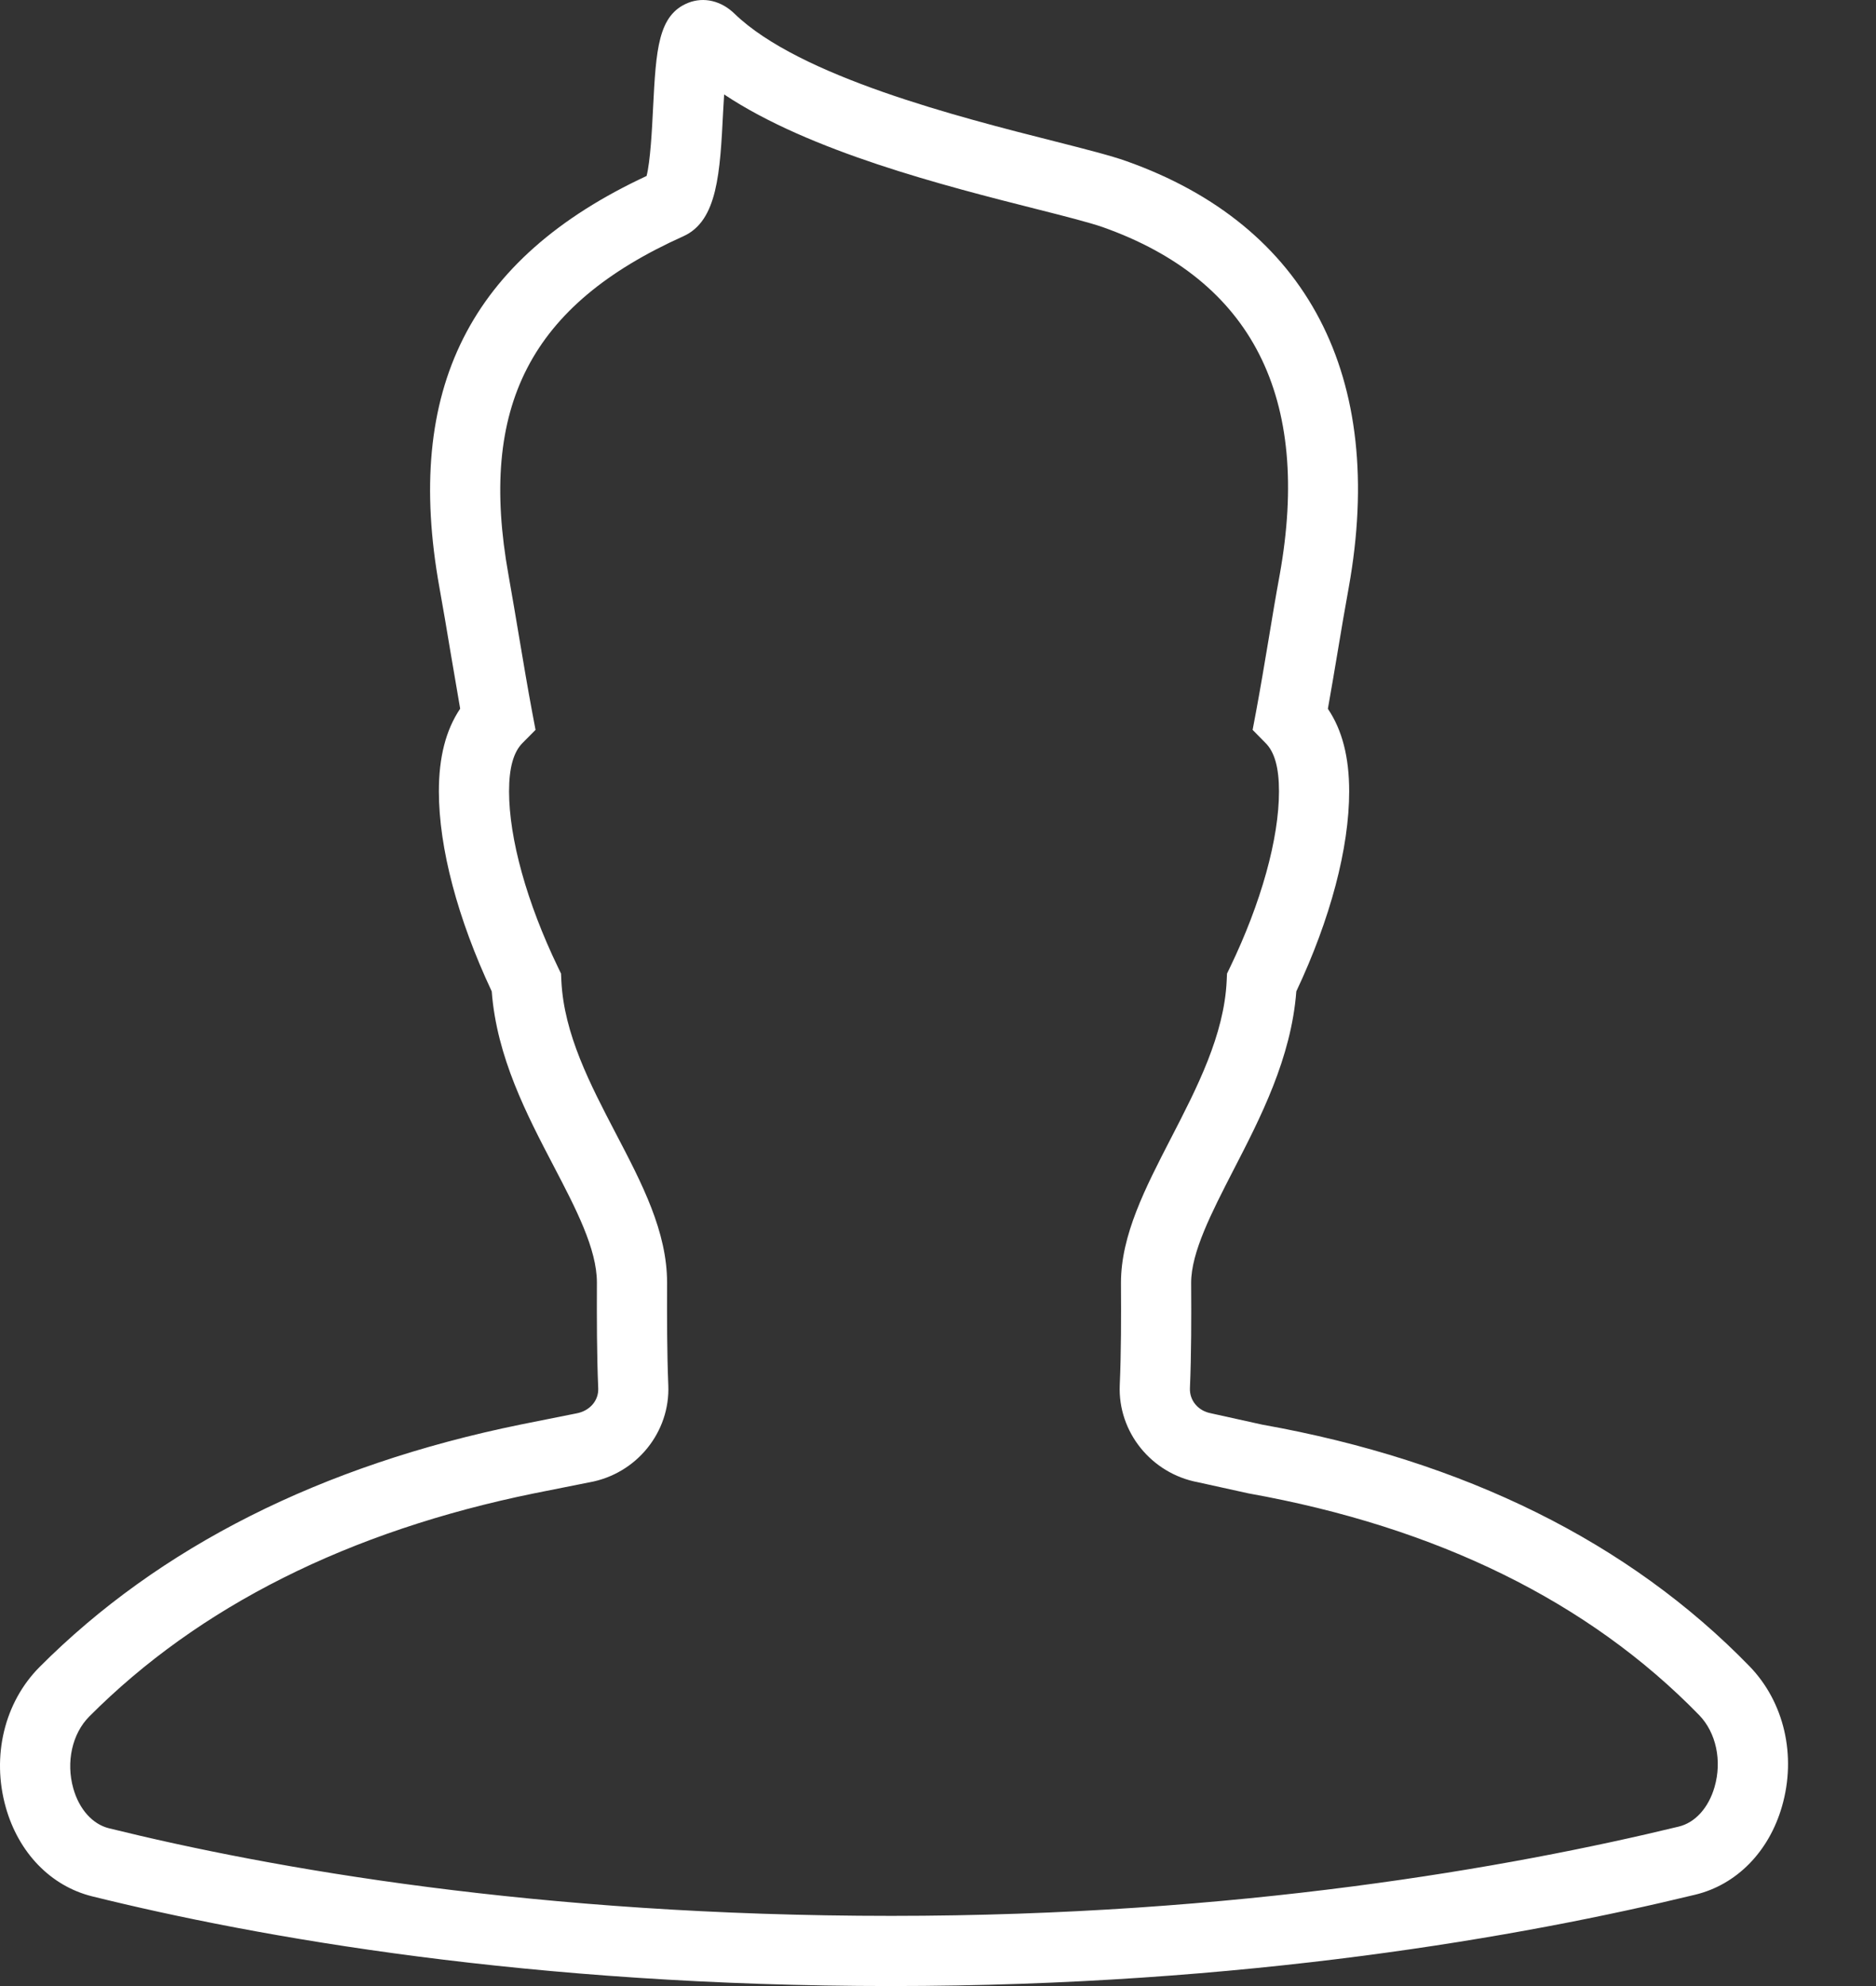 <?xml version="1.0" encoding="UTF-8"?>
<svg width="17px" height="18px" viewBox="0 0 17 18" version="1.1" xmlns="http://www.w3.org/2000/svg" xmlns:xlink="http://www.w3.org/1999/xlink">
    <rect x="0" y="0" width="17" height="18" fill="#333333" stroke="none"/>
    <title>plan-slots</title>
    <g id="MINECRAFT" stroke="none" stroke-width="1" fill="none" fill-rule="evenodd">
        <g id="Desktop-HD" transform="translate(-373, -1050)" fill="#FFFFFF" fill-rule="nonzero">
            <g id="Banner" transform="translate(302, 183)">
                <g id="10-Plans" transform="translate(46, 761)">
                    <g id="plan-slots" transform="translate(25, 106)">
                        <path d="M8.077,18 C4.806,18 2.333,17.558 0.835,17.187 C0.46,17.094 0.168,16.792 0.052,16.379 C-0.078,15.916 0.04,15.429 0.358,15.109 C1.443,14.02 2.91,13.28 4.718,12.911 L5.223,12.81 C5.345,12.788 5.426,12.693 5.421,12.582 C5.408,12.276 5.408,11.955 5.409,11.624 C5.409,11.318 5.218,10.953 5.016,10.566 C4.774,10.103 4.501,9.58 4.456,8.985 C4.147,8.327 3.977,7.685 3.977,7.172 C3.977,6.863 4.04,6.616 4.17,6.423 C4.14,6.251 4.11,6.075 4.08,5.896 C4.049,5.709 4.017,5.518 3.982,5.325 C3.659,3.53 4.255,2.342 5.859,1.595 C5.893,1.467 5.909,1.167 5.918,0.979 C5.945,0.452 5.962,0.134 6.238,0.025 C6.379,-0.03 6.536,0.007 6.657,0.125 C7.246,0.695 8.693,1.062 9.558,1.281 C9.841,1.353 10.065,1.41 10.206,1.46 C11.85,2.043 12.565,3.416 12.222,5.325 C12.187,5.517 12.155,5.707 12.124,5.893 C12.094,6.073 12.064,6.25 12.033,6.424 C12.163,6.616 12.226,6.863 12.226,7.172 C12.226,7.685 12.057,8.327 11.747,8.985 C11.701,9.589 11.423,10.129 11.176,10.607 C10.98,10.989 10.794,11.349 10.794,11.626 C10.796,11.938 10.796,12.271 10.783,12.581 C10.778,12.693 10.858,12.788 10.974,12.809 L10.987,12.812 L11.439,12.912 C13.271,13.239 14.761,13.977 15.854,15.102 C16.168,15.426 16.281,15.912 16.148,16.372 C16.03,16.783 15.736,17.082 15.362,17.172 C13.806,17.55 11.28,18 8.077,18 Z M6.562,0.856 C6.559,0.911 6.556,0.964 6.553,1.011 C6.525,1.565 6.503,2.001 6.193,2.141 C4.806,2.764 4.333,3.683 4.608,5.212 C4.643,5.408 4.675,5.601 4.707,5.791 C4.745,6.016 4.782,6.237 4.822,6.451 L4.853,6.615 L4.735,6.734 C4.653,6.816 4.613,6.96 4.613,7.172 C4.613,7.6 4.774,8.181 5.056,8.766 L5.084,8.824 L5.087,8.889 C5.11,9.372 5.349,9.829 5.58,10.272 C5.819,10.729 6.045,11.162 6.045,11.626 C6.044,11.95 6.044,12.263 6.056,12.554 C6.074,12.981 5.767,13.359 5.34,13.435 L4.843,13.534 C3.161,13.877 1.804,14.558 0.809,15.557 C0.654,15.713 0.597,15.969 0.664,16.208 C0.717,16.397 0.838,16.533 0.987,16.57 C2.452,16.932 4.87,17.364 8.077,17.364 C11.217,17.364 13.69,16.924 15.212,16.555 C15.362,16.519 15.483,16.384 15.537,16.196 C15.606,15.958 15.551,15.703 15.398,15.545 C14.399,14.518 13.025,13.841 11.314,13.535 L10.856,13.434 C10.433,13.355 10.129,12.978 10.147,12.554 C10.16,12.258 10.16,11.934 10.158,11.627 C10.158,11.194 10.378,10.768 10.611,10.316 C10.848,9.857 11.093,9.381 11.116,8.889 L11.119,8.824 L11.147,8.766 C11.429,8.181 11.59,7.6 11.59,7.172 C11.59,6.96 11.551,6.816 11.468,6.734 L11.351,6.615 L11.382,6.451 C11.422,6.236 11.459,6.015 11.497,5.788 C11.528,5.6 11.56,5.407 11.596,5.212 C11.886,3.601 11.347,2.539 9.994,2.059 C9.88,2.019 9.659,1.962 9.401,1.897 C8.555,1.683 7.339,1.374 6.562,0.856 Z" id="Shape"></path>
                    </g>
                </g>
            </g>
        </g>
    </g>
</svg>